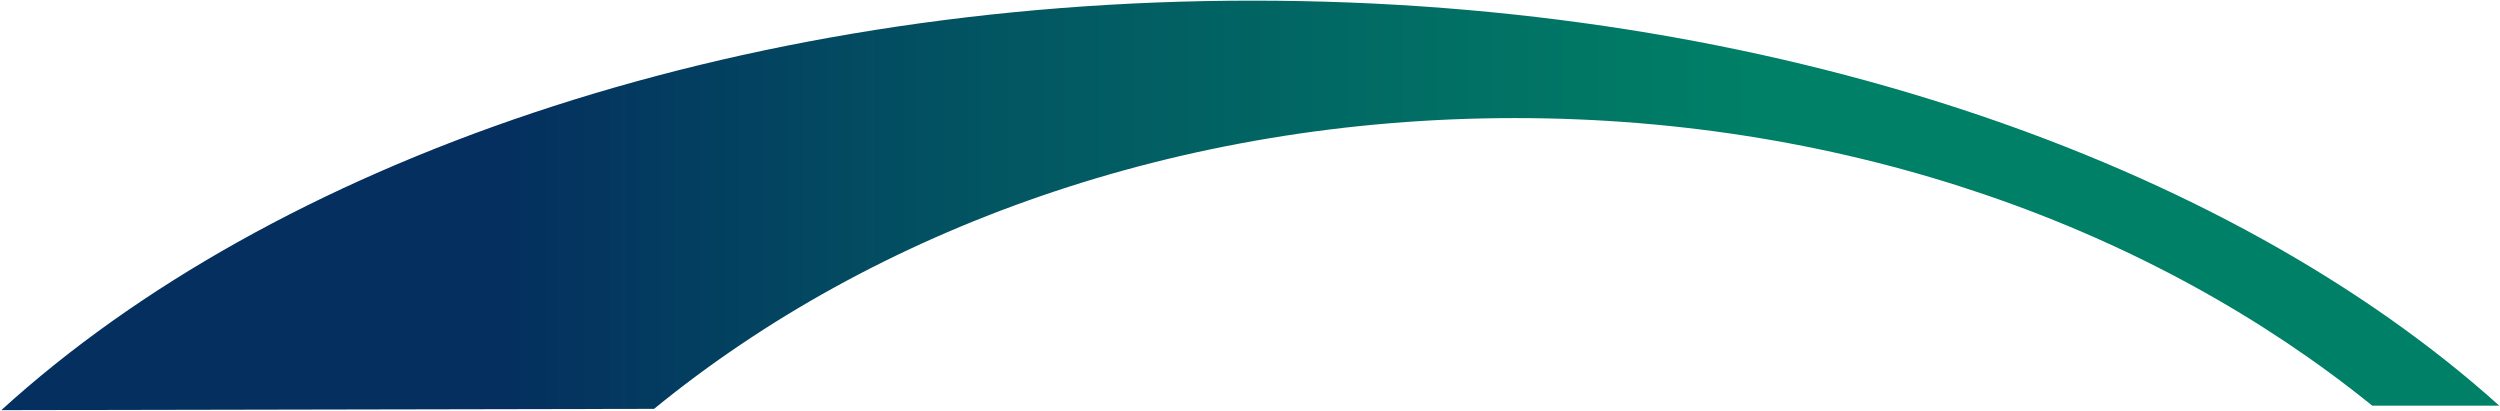 <svg version="1.2" xmlns="http://www.w3.org/2000/svg" viewBox="0 0 1570 258" width="1570" height="258">
	<title>logoBancoBPM-svg</title>
	<defs>
		<clipPath clipPathUnits="userSpaceOnUse" id="cp1">
			<path d="m786.79 0.4c324.99 0 612.1 100.87 782.77 254.38h-79.76c-137.97-111.64-328.18-180.62-538.32-180.62-211.35 0-402.75 69.78-540.72 182.61l-409.93 0.8c170.27-155.1 458.57-257.17 785.96-257.17z"/>
		</clipPath>
		<linearGradient id="g1" x1=".7" y1="129" x2="1569.4" y2="129" gradientUnits="userSpaceOnUse">
			<stop offset="0" stop-color="#042f5f"/>
			<stop offset=".2" stop-color="#042f5f"/>
			<stop offset=".4" stop-color="#025662"/>
			<stop offset=".7" stop-color="#008066"/>
			<stop offset="1" stop-color="#008066"/>
			<stop offset="1" stop-color="#008066"/>
		</linearGradient>
	</defs>
	<style>
		.s0 { fill: url(#g1) } 
	</style>
	<g id="Layer">
		<g id="Clip-Path" clip-path="url(#cp1)">
			<path id="Layer" class="s0" d="m0.8 0.4h1568.8v257.6h-1568.8z"/>
		</g>
	</g>
</svg>